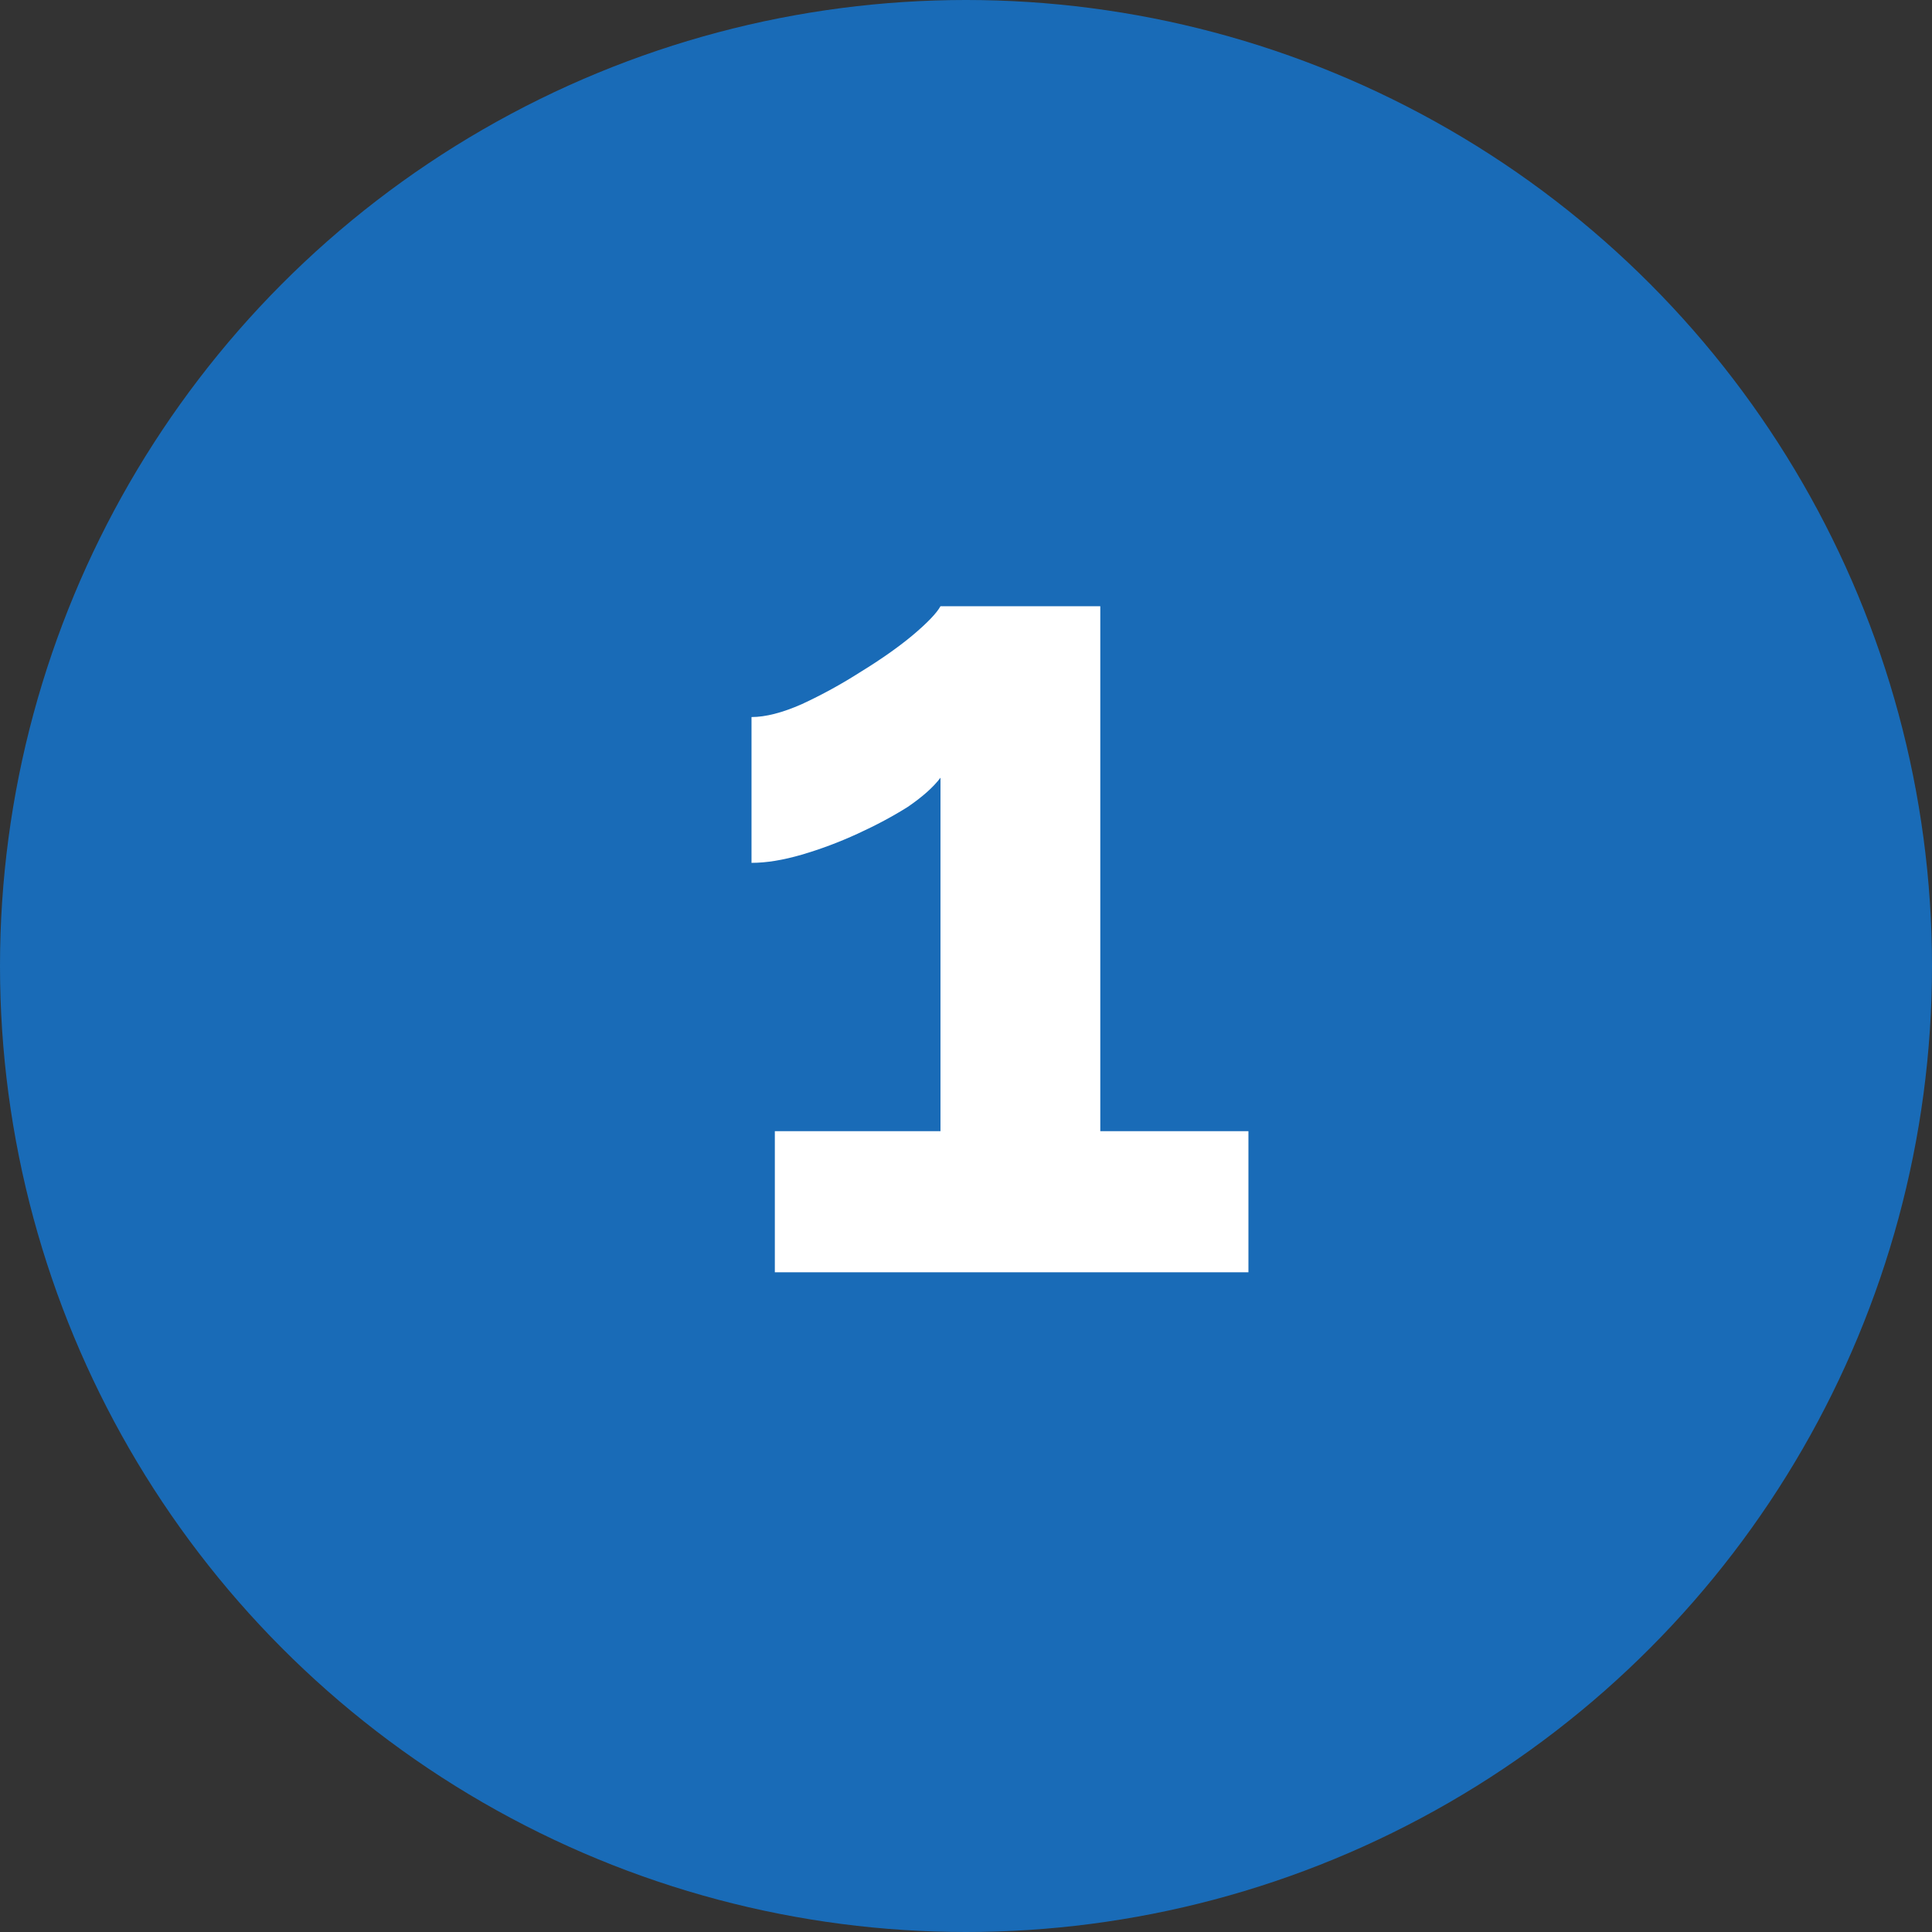 <svg xmlns="http://www.w3.org/2000/svg" width="106" height="106" viewBox="0 0 106 106" fill="none"><rect x="0" y="0" width="106" height="106" fill="#333333" stroke="none"/><circle cx="53" cy="53" r="53" fill="#196BB7"></circle><path d="M68.496 62.061V69.805H42.512V62.061H51.6V42.669C51.216 43.181 50.619 43.715 49.808 44.269C48.997 44.781 48.08 45.272 47.056 45.741C46.032 46.211 45.008 46.595 43.984 46.893C42.96 47.192 42.043 47.341 41.232 47.341V39.341C42 39.341 42.917 39.107 43.984 38.637C45.093 38.125 46.181 37.528 47.248 36.845C48.357 36.163 49.296 35.501 50.064 34.861C50.875 34.179 51.387 33.645 51.6 33.261H60.368V62.061H68.496Z" fill="white"></path></svg>